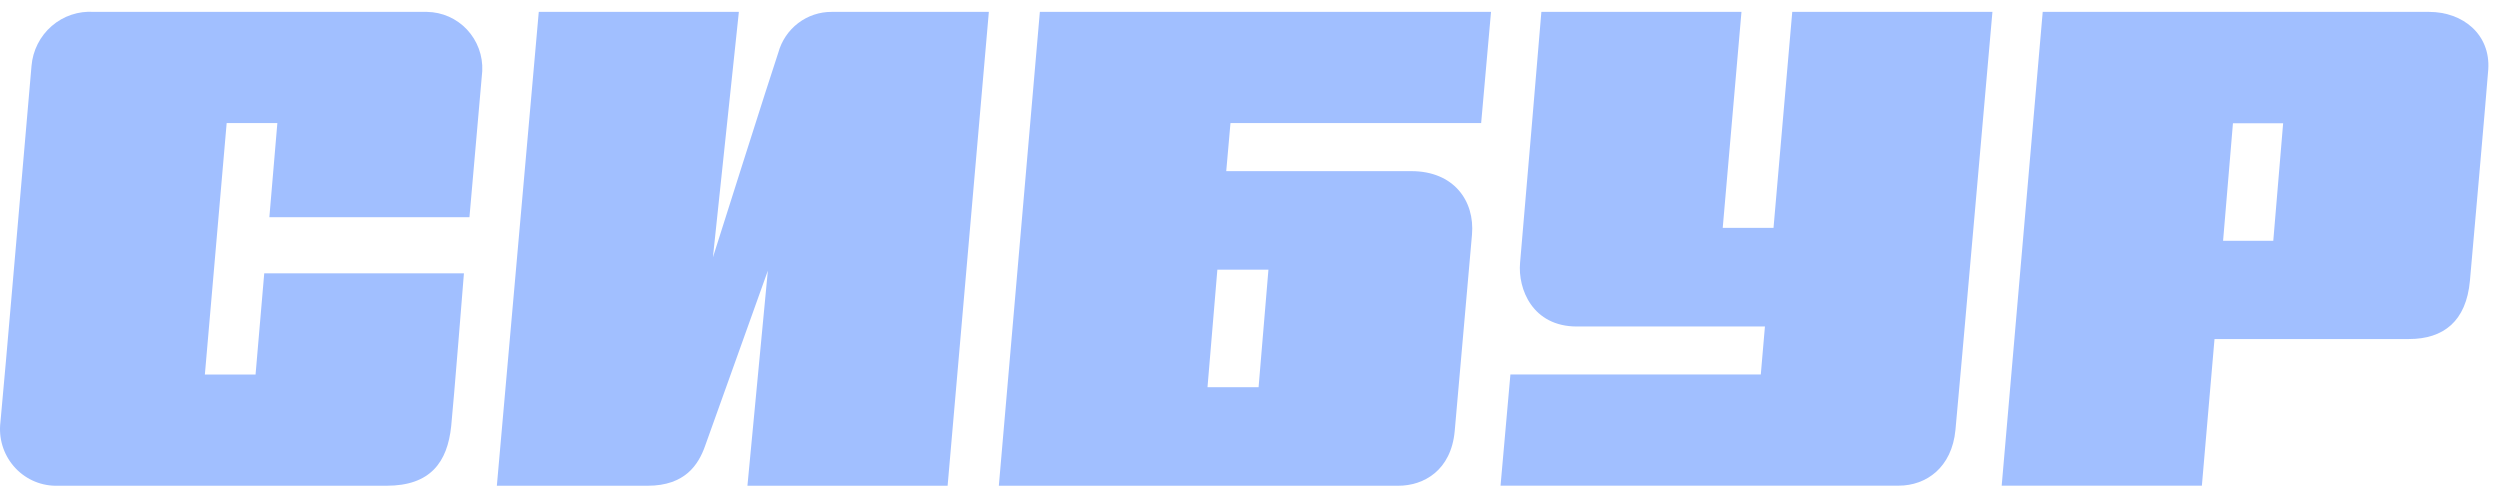 <svg width="189" height="37" viewBox="0 0 189 37" fill="none" xmlns="http://www.w3.org/2000/svg">
<path d="M35.49 16.422C35.49 16.422 36.37 6.354 36.459 5.369C36.486 4.796 36.397 4.223 36.199 3.685C36.001 3.148 35.698 2.655 35.308 2.238C34.918 1.821 34.448 1.488 33.928 1.258C33.407 1.028 32.846 0.906 32.277 0.899H7.101C5.94 0.818 4.794 1.201 3.911 1.966C3.028 2.73 2.479 3.815 2.382 4.985C2.27 6.166 0.19 30.507 0.033 31.907C-0.041 32.502 0.01 33.108 0.182 33.683C0.355 34.257 0.645 34.789 1.035 35.243C1.424 35.698 1.904 36.064 2.443 36.319C2.982 36.574 3.568 36.711 4.163 36.722H29.221C32.538 36.722 33.828 34.946 34.111 32.208C34.283 30.575 35.073 20.665 35.073 20.665H19.976L19.32 28.317H15.488L17.136 9.304H20.968L20.364 16.422H35.49Z" fill="#A1BFFF"/>
<path d="M58.84 3.977C58.303 5.542 53.897 19.454 53.897 19.454L55.858 0.899H40.731L37.562 36.722H48.962C51.824 36.722 52.809 35.082 53.286 33.765C53.852 32.2 58.05 20.462 58.05 20.462L56.506 36.722H71.64L74.757 0.899H62.88C61.965 0.892 61.074 1.19 60.343 1.746C59.612 2.303 59.084 3.087 58.84 3.977Z" fill="#A1BFFF"/>
<path d="M135.494 0.899L134.078 17.227H130.238L131.655 0.899H116.528C116.528 0.899 115.074 18.205 114.918 19.86C114.739 21.854 115.857 24.683 119.212 24.683H133.429L133.116 28.31H114.187L113.441 36.715H143.553C145.596 36.715 147.564 35.368 147.833 32.493C148.019 30.658 150.628 0.899 150.628 0.899H135.494Z" fill="#A1BFFF"/>
<path d="M154.429 0.899L151.328 36.715H166.462L167.417 25.631H182.119C184.721 25.631 186.45 24.292 186.726 21.222C186.837 20.033 188.03 6.452 188.112 5.256C188.291 2.607 186.204 0.899 183.638 0.899H154.429ZM168.065 18.205L168.811 9.319H172.605L171.86 18.205H168.065Z" fill="#A1BFFF"/>
<path d="M92.704 12.938L93.024 9.304H111.975L112.721 0.899H78.613L75.512 36.722H105.713C107.629 36.722 109.709 35.571 109.977 32.576C110.179 30.319 111.111 19.68 111.282 17.746C111.506 15.165 109.888 12.938 106.697 12.938H92.704ZM95.149 29.273H91.287L92.033 20.387H95.894L95.149 29.273Z" fill="#A1BFFF"/>
</svg>
